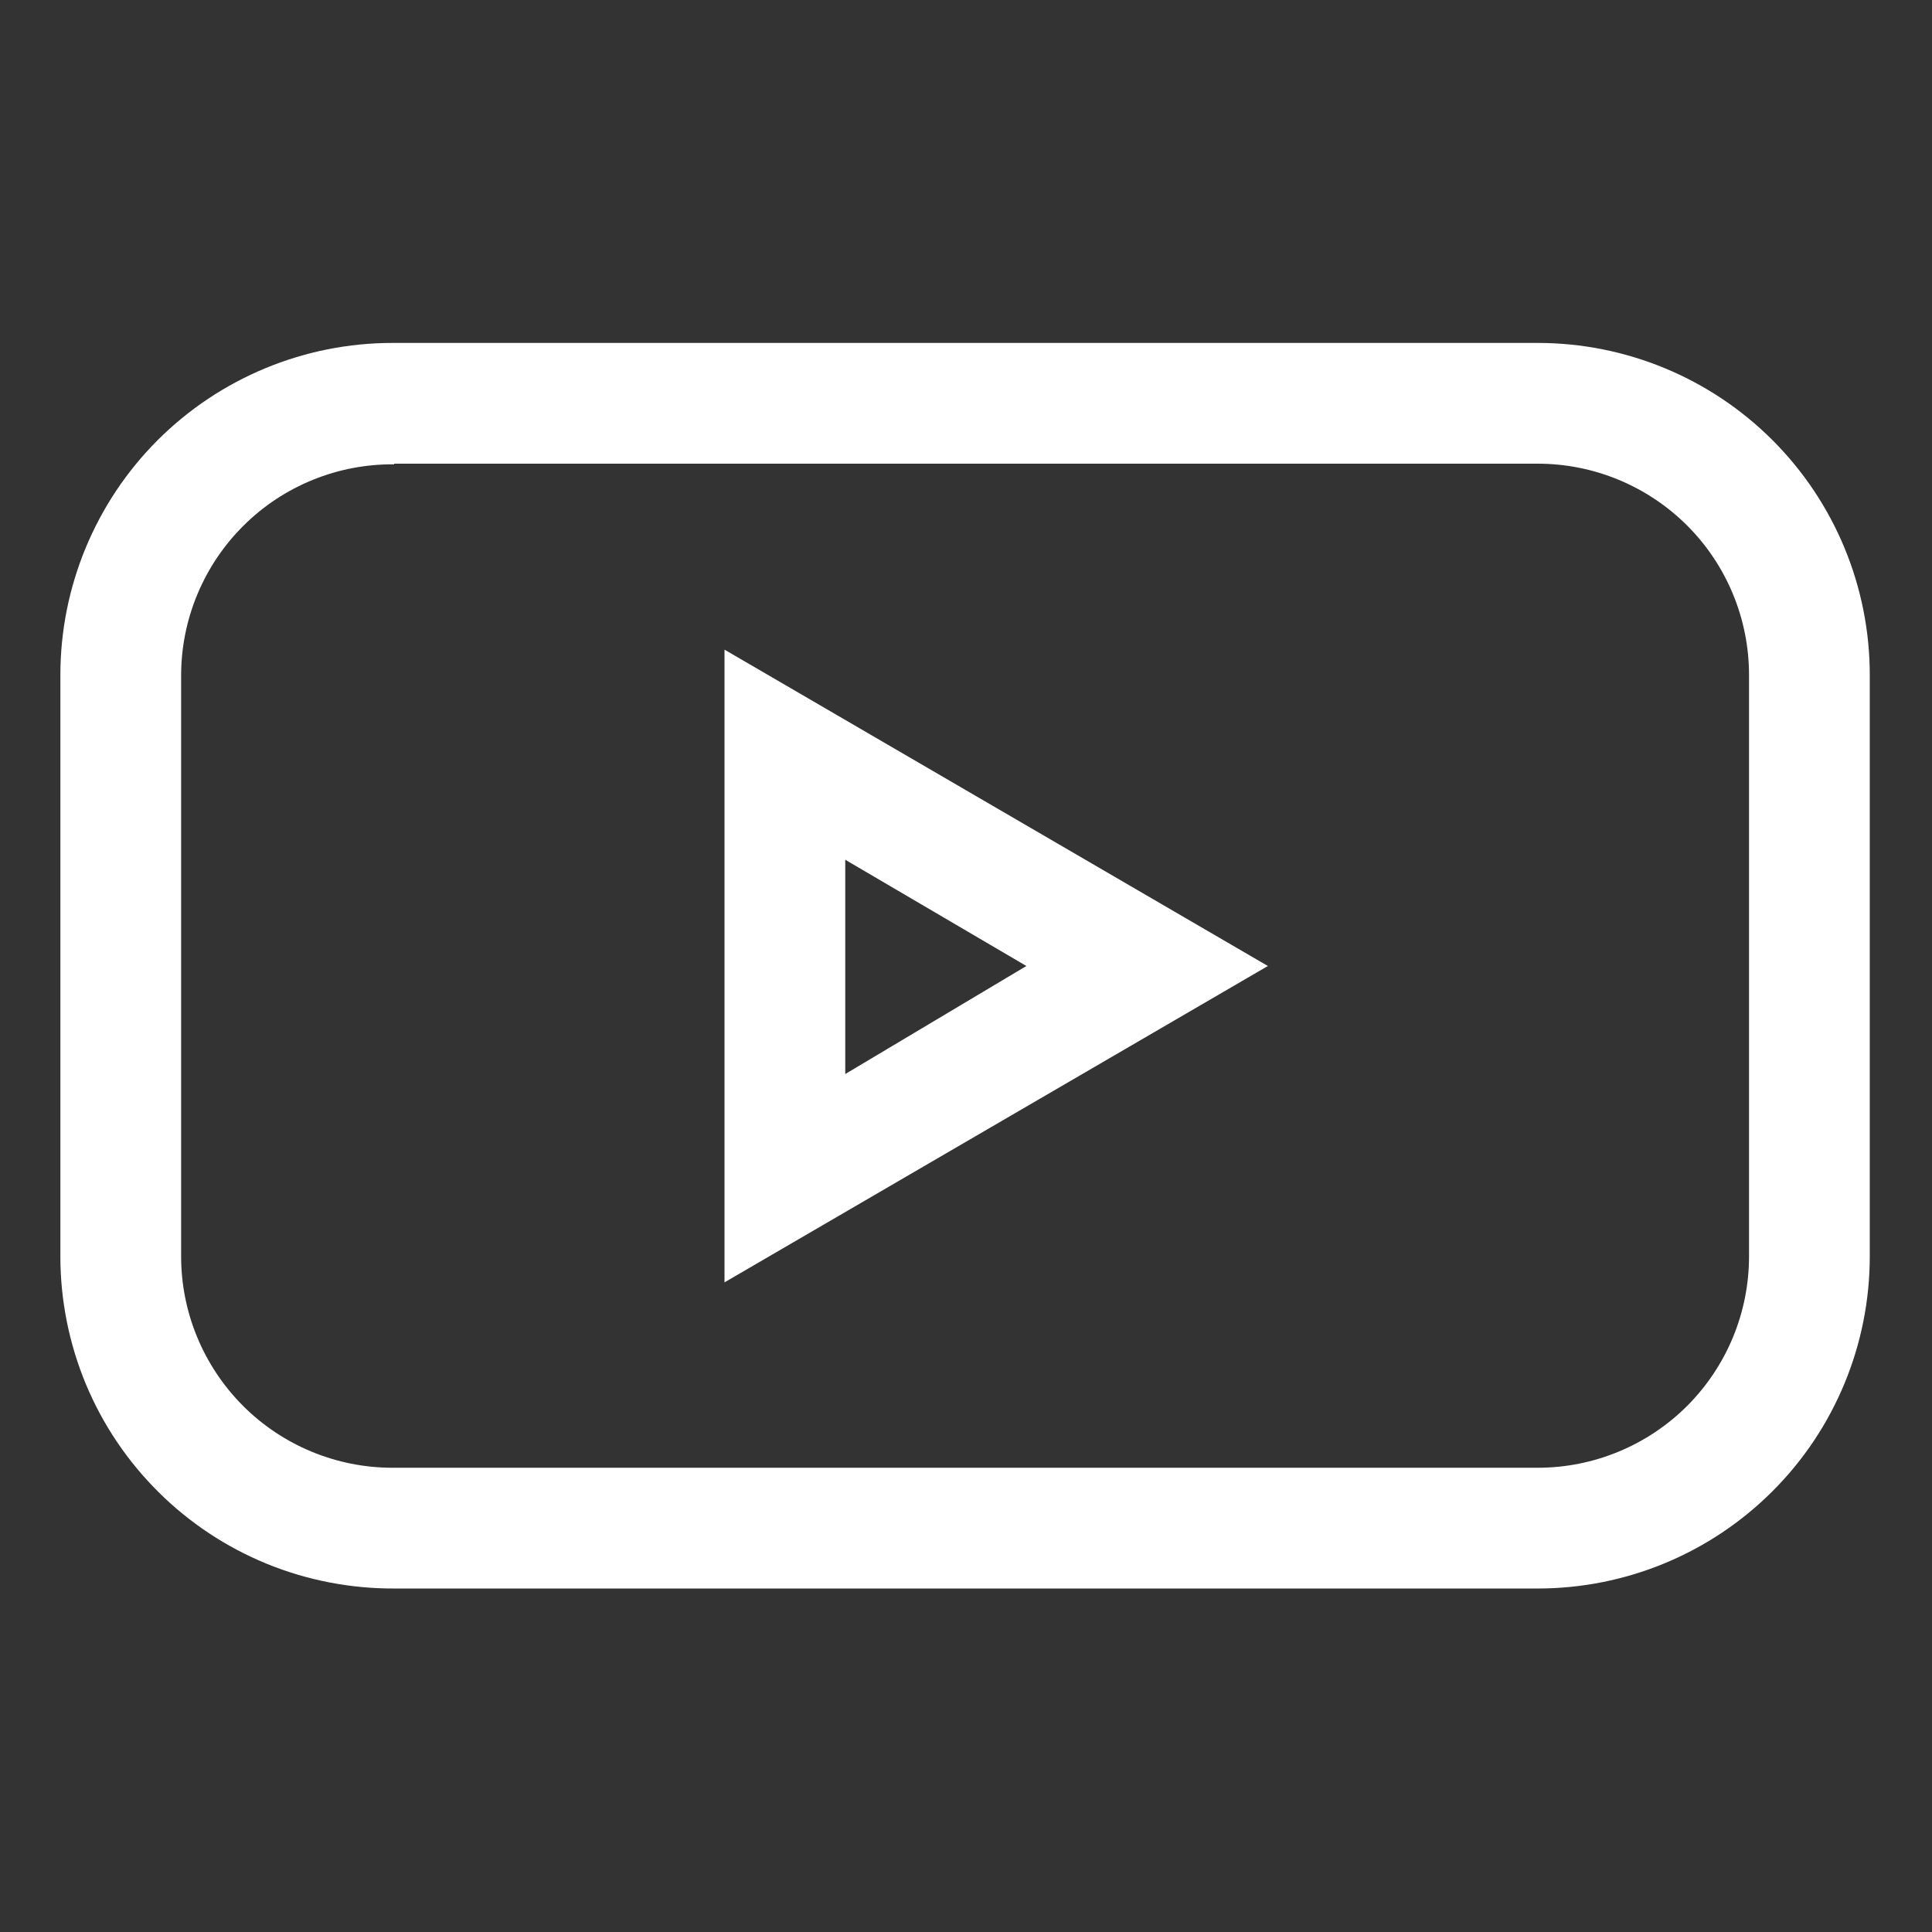 <svg width="24" height="24" viewBox="0 0 24 24" fill="none" xmlns="http://www.w3.org/2000/svg">
<rect x="0" y="0" width="24" height="24" fill="#333333" stroke="none"/>
<path d="M19.102 19.733H4.897C4.355 19.735 3.816 19.631 3.314 19.426C2.811 19.22 2.354 18.918 1.969 18.535C1.583 18.152 1.277 17.698 1.068 17.197C0.859 16.695 0.751 16.158 0.75 15.615V8.385C0.75 7.291 1.185 6.242 1.958 5.468C2.732 4.695 3.781 4.26 4.875 4.26H19.102C20.197 4.26 21.246 4.695 22.019 5.468C22.793 6.242 23.227 7.291 23.227 8.385V15.607C23.227 16.701 22.793 17.751 22.019 18.524C21.246 19.298 20.197 19.733 19.102 19.733ZM4.897 5.768C4.552 5.765 4.208 5.83 3.888 5.96C3.567 6.09 3.275 6.282 3.029 6.526C2.783 6.769 2.588 7.058 2.454 7.378C2.32 7.697 2.251 8.039 2.25 8.385V15.607C2.25 16.304 2.527 16.971 3.019 17.464C3.511 17.956 4.179 18.233 4.875 18.233H19.102C19.799 18.233 20.466 17.956 20.959 17.464C21.451 16.971 21.727 16.304 21.727 15.607V8.385C21.727 7.689 21.451 7.021 20.959 6.529C20.466 6.037 19.799 5.76 19.102 5.76H4.897V5.768Z" fill="white"/>
<path d="M9 15.93V8.07L15.75 12L9 15.93ZM10.5 10.68V13.342L12.75 12L10.5 10.68Z" fill="white"/>
</svg>
